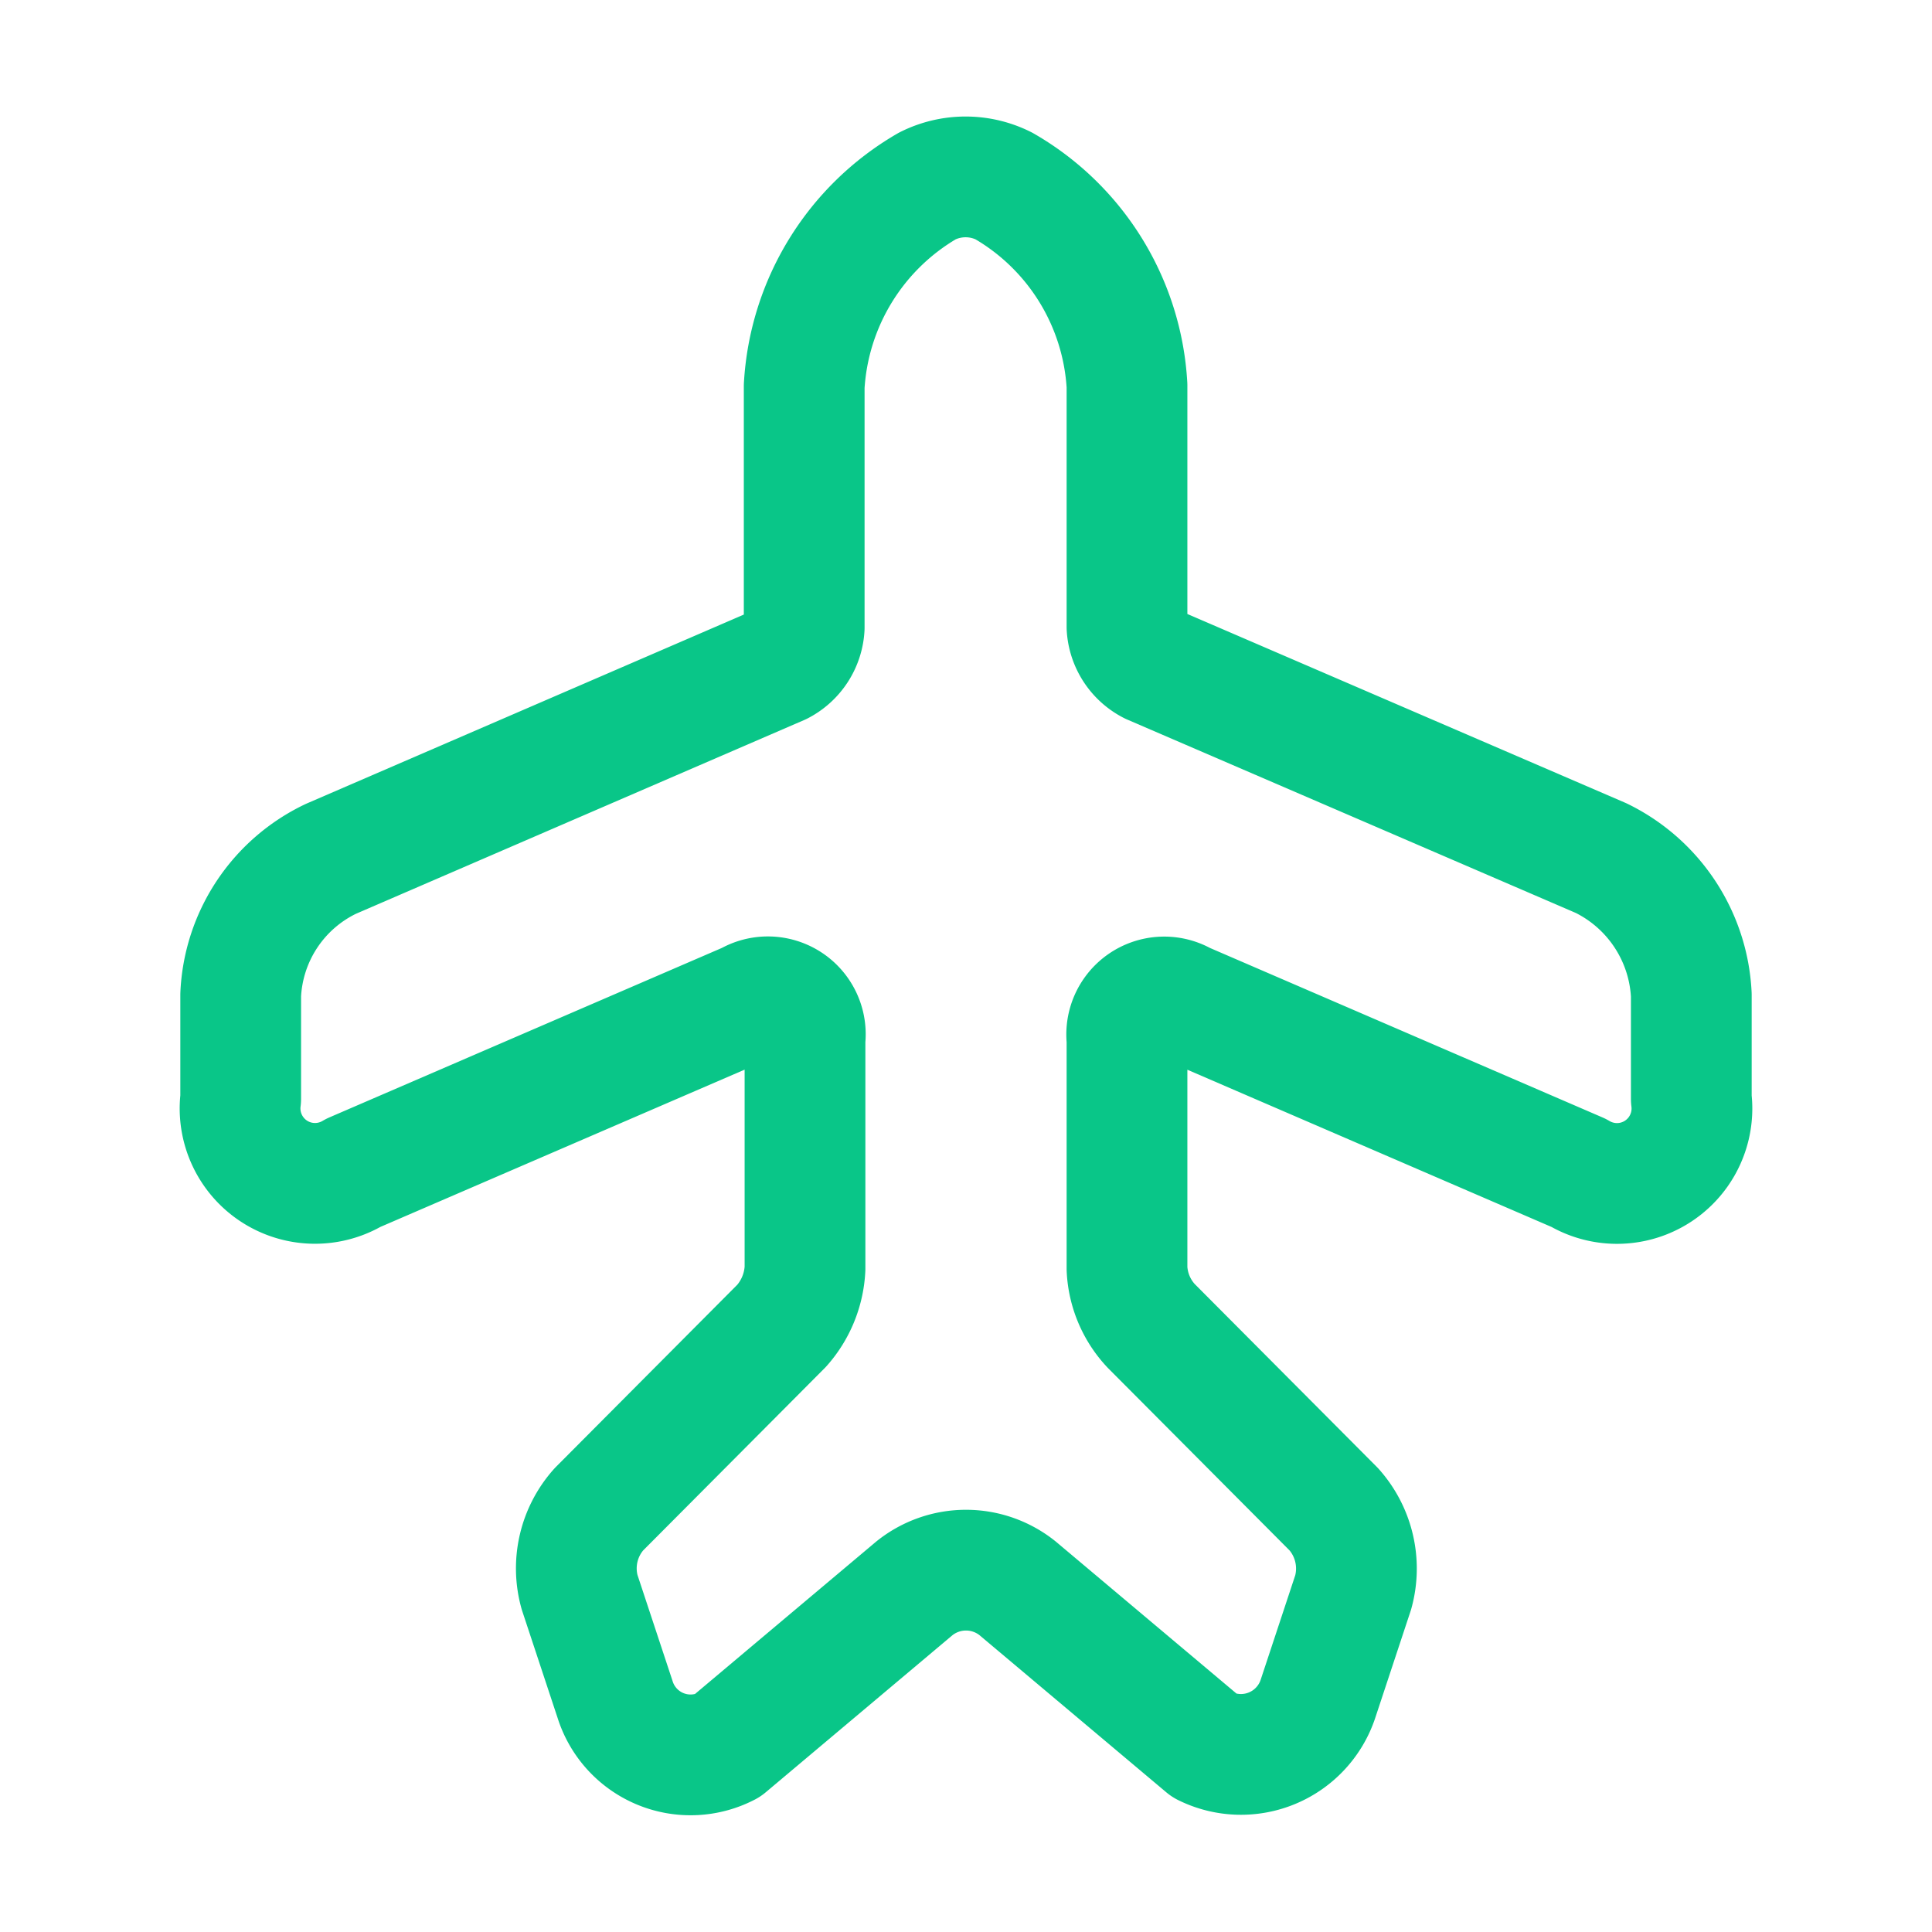 <svg xmlns="http://www.w3.org/2000/svg" width="24" height="24" viewBox="0 0 24 24">
  <g id="mob-tours" transform="translate(-115 -188)">
    <path id="Vector" d="M6.04,19.493l2.33-1.96a1.023,1.023,0,0,1,1.28,0l2.33,1.96a1.008,1.008,0,0,0,1.4-.58l.44-1.33a1.106,1.106,0,0,0-.24-1.03l-2.27-2.28a1.112,1.112,0,0,1-.3-.71v-2.85a.466.466,0,0,1,.7-.46l4.91,2.12a.931.931,0,0,0,1.4-.92v-1.29a2,2,0,0,0-1.12-1.7l-5.59-2.41a.554.554,0,0,1-.3-.46v-3A3.065,3.065,0,0,0,9.48.113a1.059,1.059,0,0,0-.95,0A3.081,3.081,0,0,0,7,2.6v3a.554.554,0,0,1-.3.46L1.12,8.472A1.97,1.97,0,0,0,0,10.162v1.29a.931.931,0,0,0,1.4.92l4.91-2.12a.465.465,0,0,1,.7.46v2.85a1.156,1.156,0,0,1-.29.71l-2.27,2.28a1.1,1.1,0,0,0-.24,1.03l.44,1.33A.983.983,0,0,0,6.04,19.493Z" transform="translate(117.99 190.197)" fill="none" stroke="#09c688" stroke-linecap="round" stroke-linejoin="round" stroke-width="1.5"/>
    <path id="Vector-2" data-name="Vector" d="M0,0H24V24H0Z" transform="translate(139 212) rotate(180)" fill="none" opacity="0"/>
  </g>
</svg>
